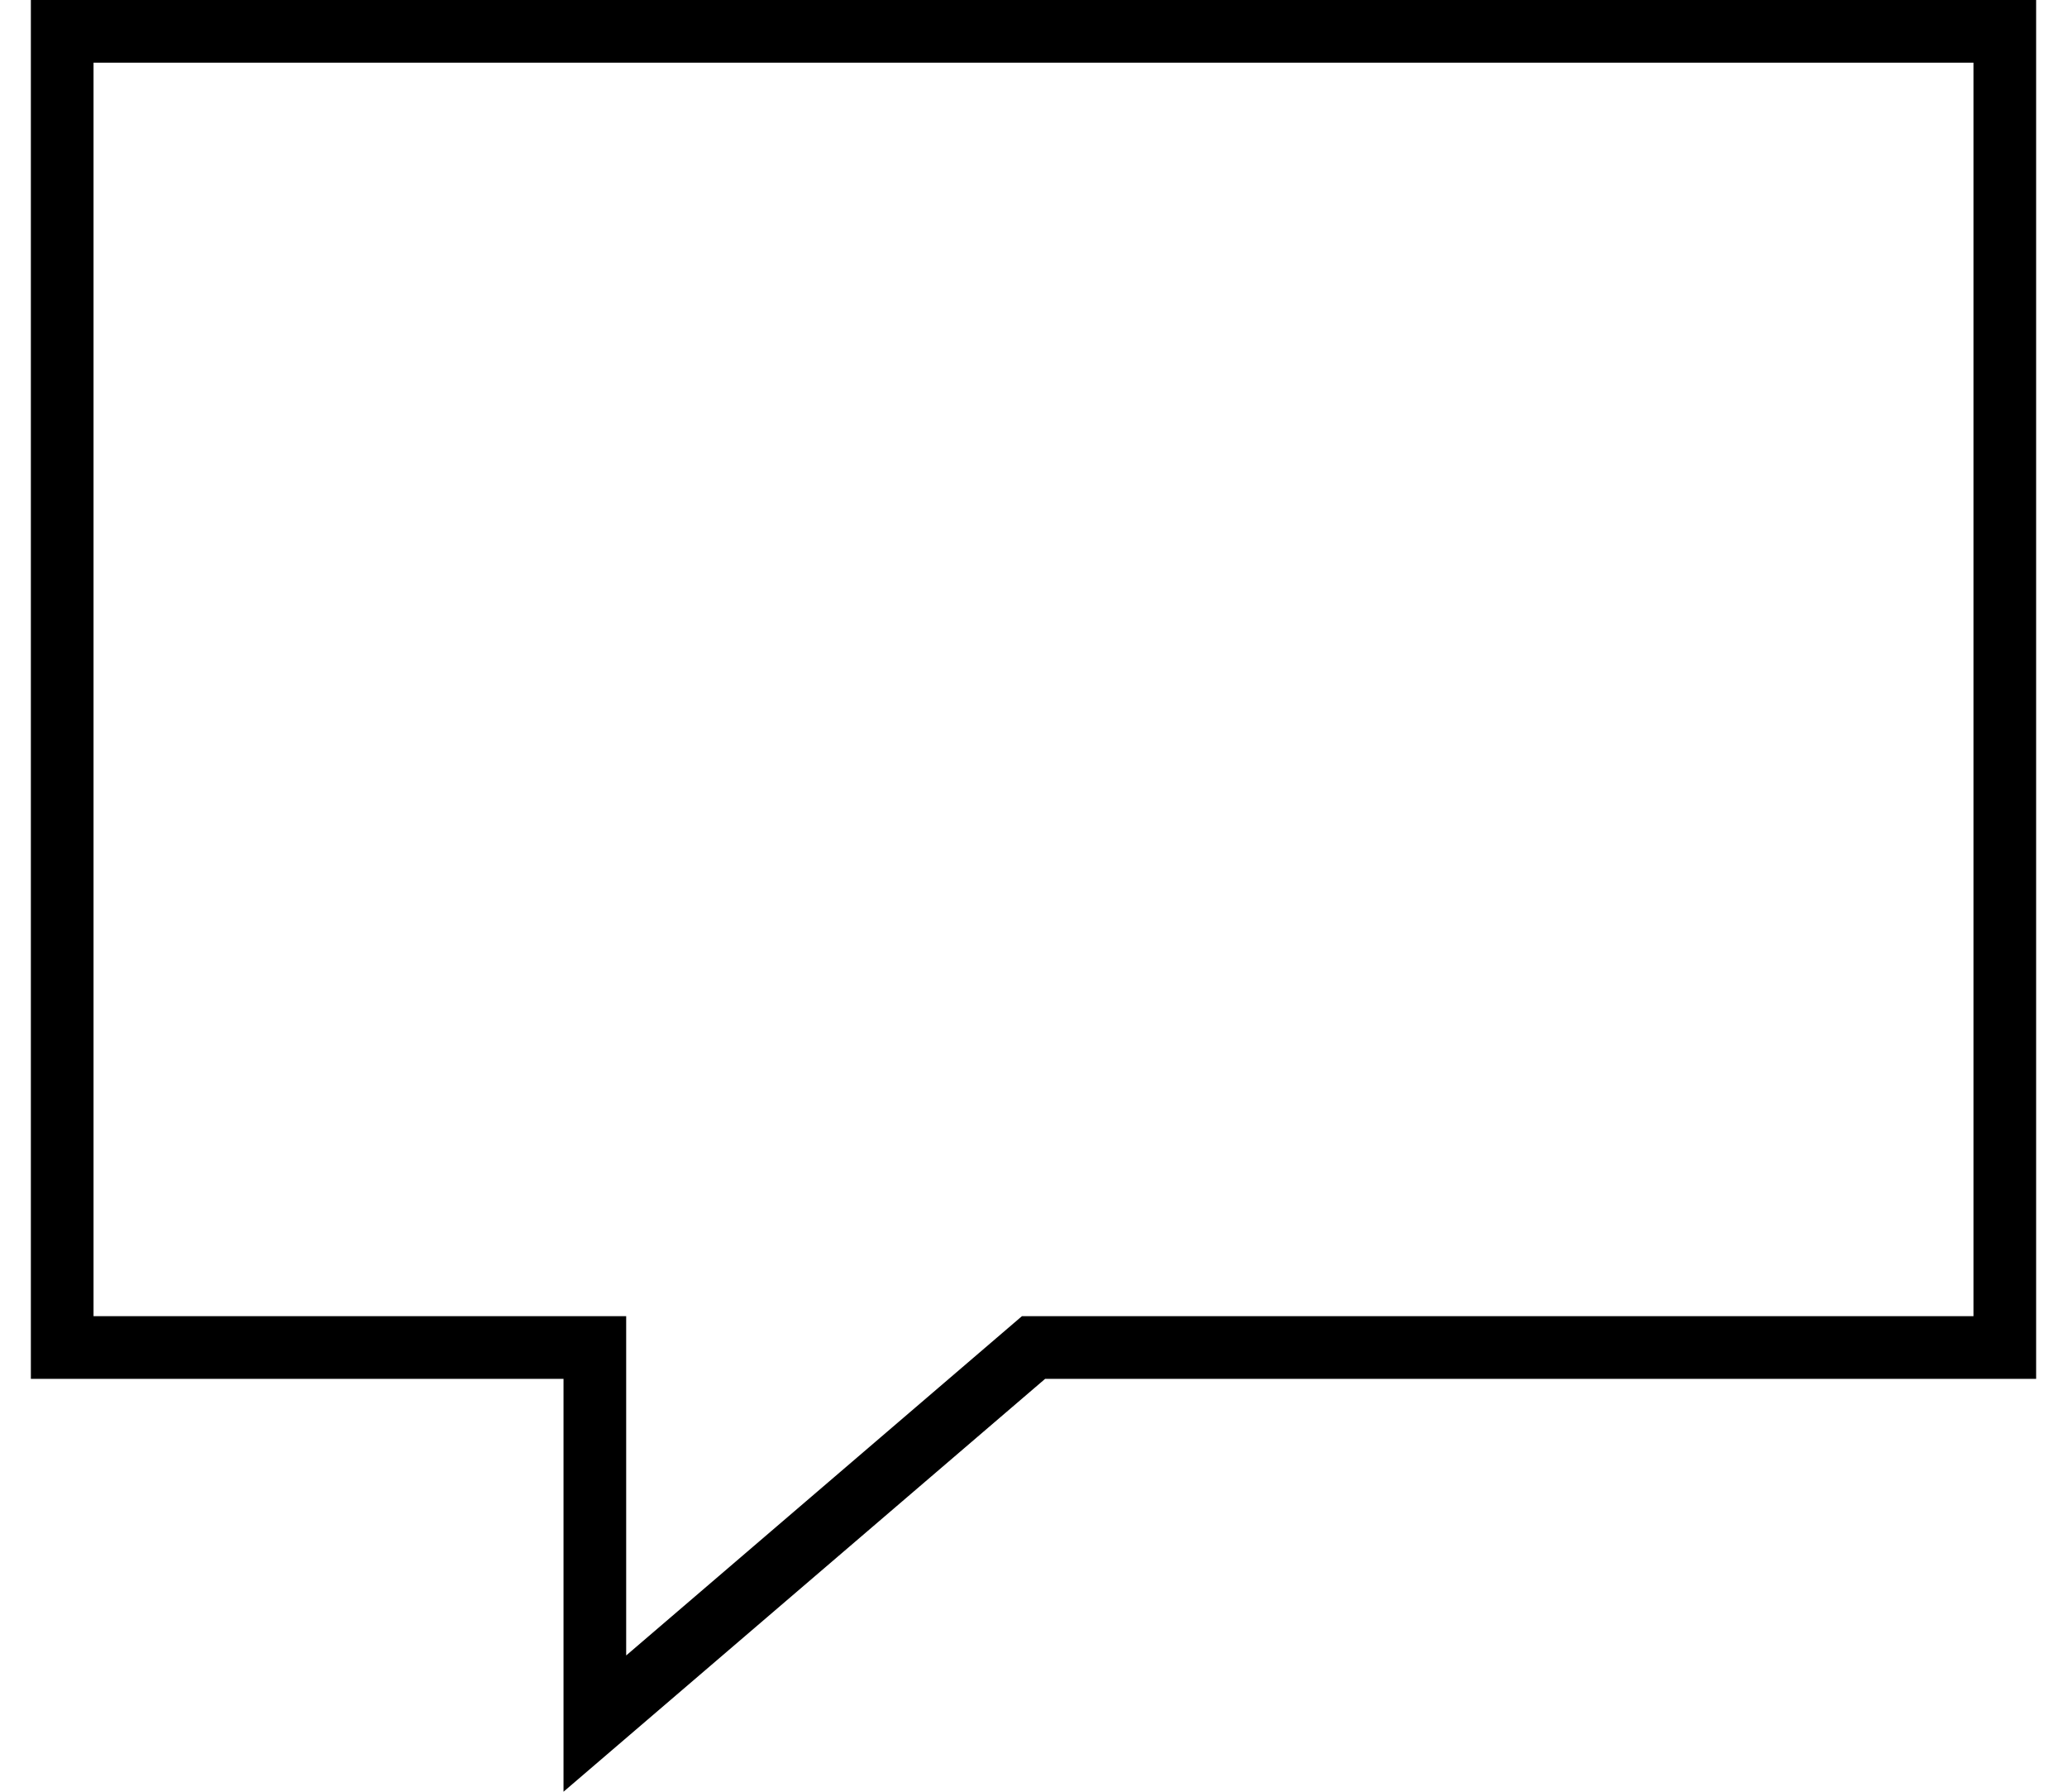 <?xml version="1.0" encoding="utf-8"?>
<svg class="comments-cloud" x="0px" y="0px" width="15px" height="13px"
viewBox="0 4 64 57.174" enable-background="new 0 4 64 57.174" xmlns="http://www.w3.org/2000/svg">
<g>
<path d="M0,48h17v13.174L32.37,48H64V4H0V48z M2,6h60v40H31.63L19,56.826V46H2V6z">
</path>
</g>
</svg>
